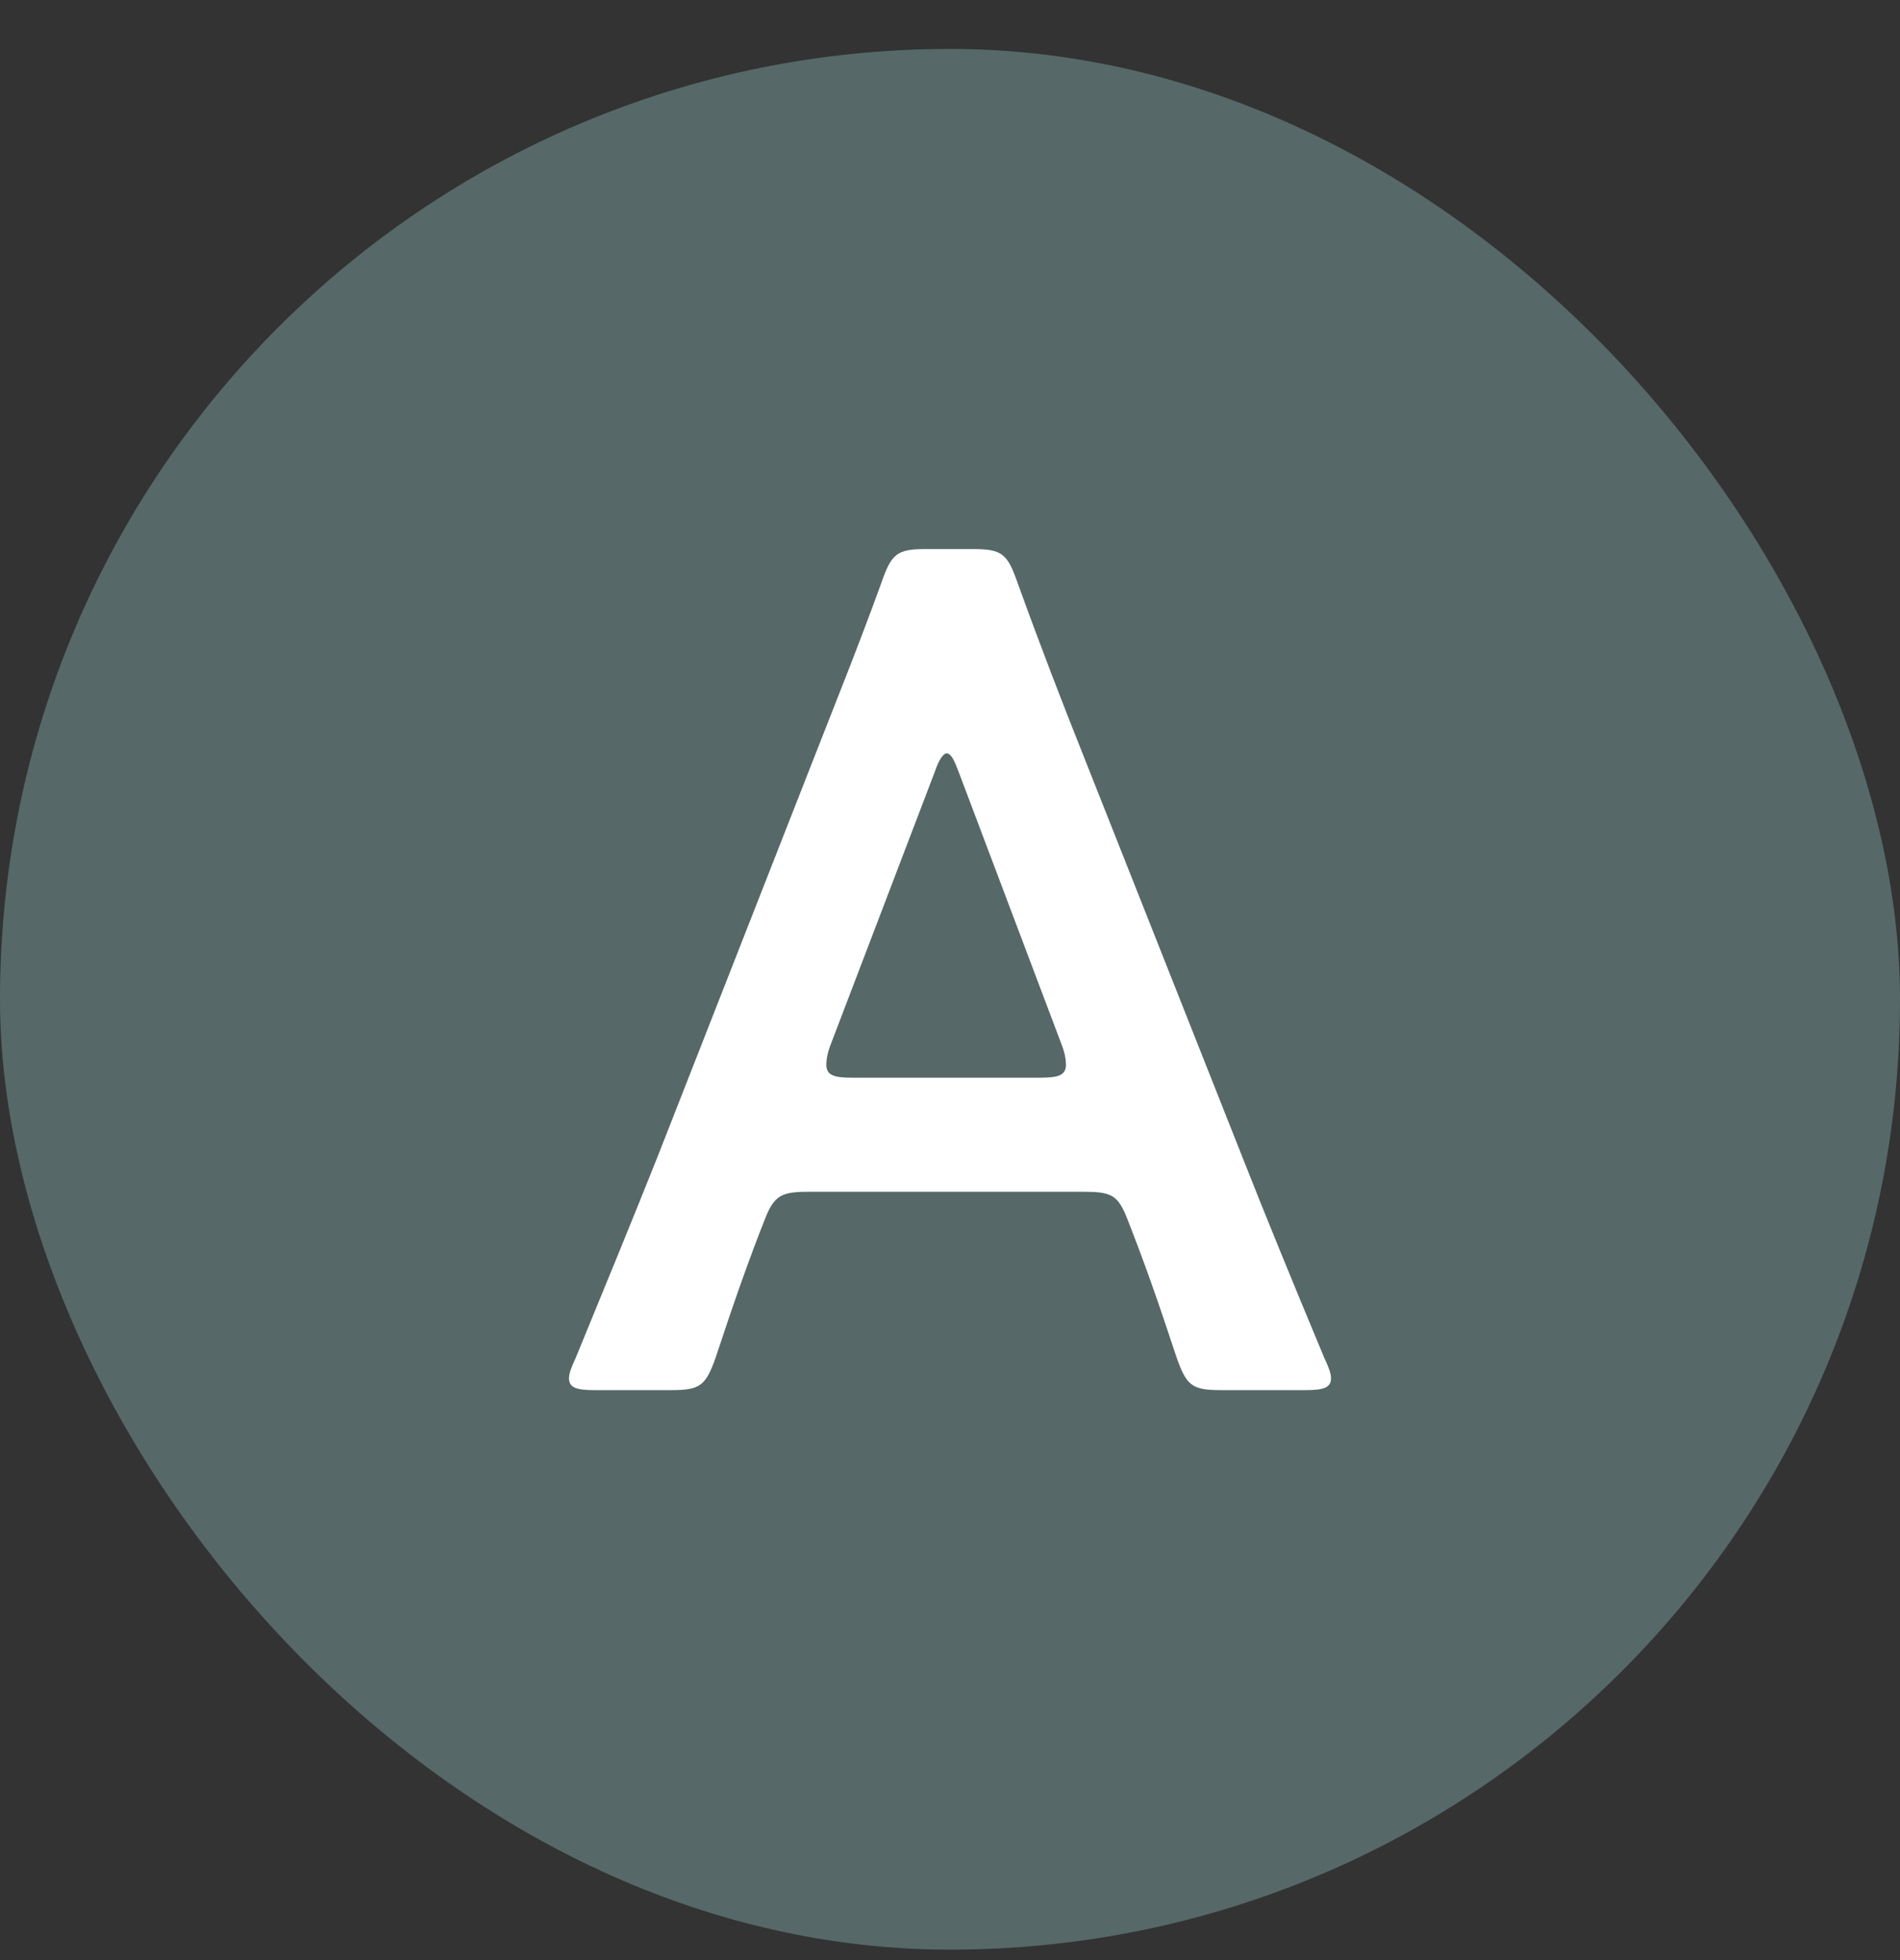 <svg width="32" height="33" viewBox="0 0 32 33" fill="none" xmlns="http://www.w3.org/2000/svg">
<rect x="0" y="0" width="32" height="33" fill="#333333" stroke="none"/>
<rect y="0.824" width="32" height="32" rx="16" fill="#7A9F9F" fill-opacity="0.5"/>
<path d="M18.213 20.064H13.656C13.173 20.064 13.043 20.104 12.875 20.544C12.615 21.204 12.373 21.884 12.057 22.844C11.889 23.324 11.796 23.404 11.313 23.404H10.011C9.713 23.404 9.583 23.364 9.583 23.204C9.583 23.124 9.62 23.024 9.695 22.864C10.271 21.464 10.68 20.464 11.071 19.484L13.731 12.704C14.066 11.844 14.456 10.884 14.847 9.804C15.014 9.324 15.107 9.244 15.591 9.244H16.391C16.874 9.244 16.967 9.324 17.135 9.804C17.525 10.884 17.897 11.844 18.232 12.684L20.91 19.444C21.32 20.484 21.729 21.484 22.305 22.864C22.38 23.024 22.417 23.124 22.417 23.204C22.417 23.364 22.287 23.404 21.989 23.404H20.557C20.073 23.404 19.98 23.324 19.813 22.844C19.497 21.884 19.255 21.204 18.995 20.544C18.827 20.104 18.716 20.064 18.213 20.064ZM15.74 13.004L13.991 17.584C13.935 17.724 13.917 17.844 13.917 17.924C13.917 18.104 14.047 18.144 14.345 18.144H17.525C17.823 18.144 17.953 18.104 17.953 17.924C17.953 17.844 17.934 17.724 17.879 17.584L16.149 13.004C16.074 12.804 16.019 12.684 15.944 12.684C15.888 12.684 15.814 12.784 15.74 13.004Z" fill="white"/>
</svg>
